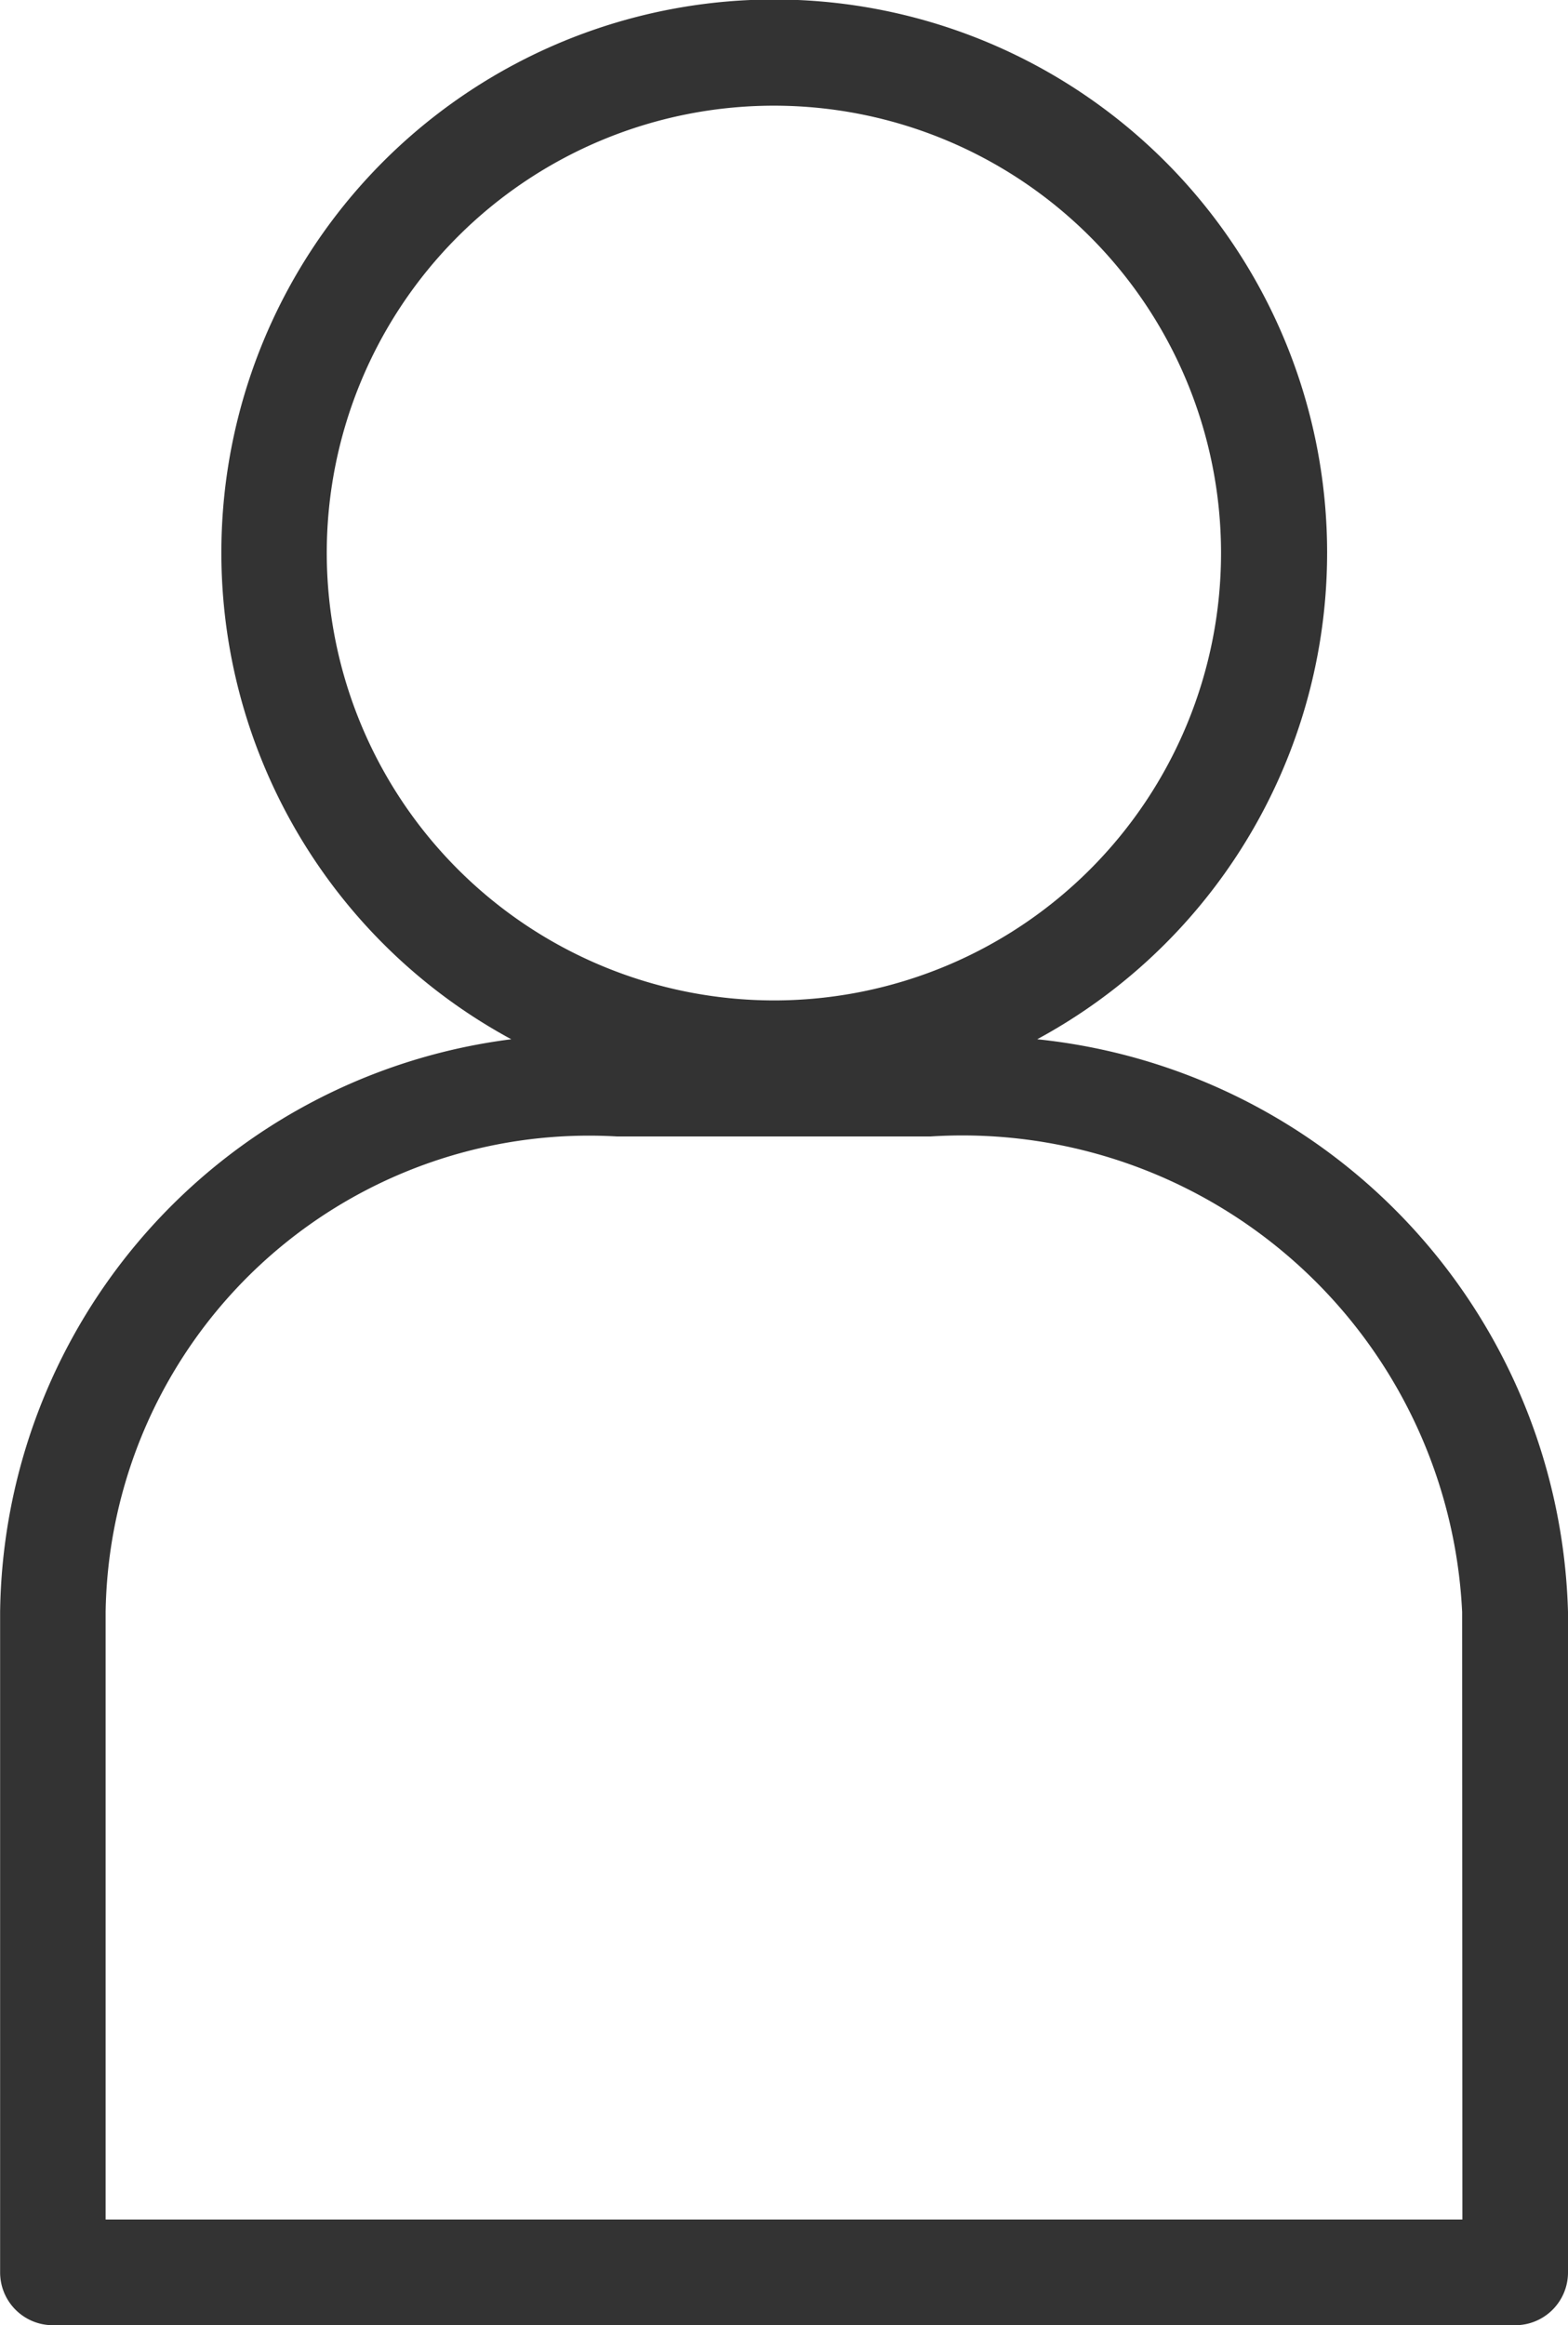 <svg id="Group_6" data-name="Group 6" xmlns="http://www.w3.org/2000/svg" xmlns:xlink="http://www.w3.org/1999/xlink" width="13.494" height="20" viewBox="0 0 13.494 20">
  <defs>
    <clipPath id="clip-path">
      <rect id="Rectangle_3" data-name="Rectangle 3" width="13.494" height="20" fill="none"/>
    </clipPath>
  </defs>
  <g id="Group_5" data-name="Group 5" clip-path="url(#clip-path)">
    <path id="Path_10" data-name="Path 10" d="M8.925,8.939a4.758,4.758,0,1,0-4.526,0A5.03,5.03,0,0,0,0,13.865v5.68A.454.454,0,0,0,.454,20H13.038a.454.454,0,0,0,.455-.455v-5.68A5.092,5.092,0,0,0,8.925,8.939M2.811,4.757A3.848,3.848,0,1,1,6.659,8.605,3.852,3.852,0,0,1,2.811,4.757m9.773,14.334H.908V13.865a4.161,4.161,0,0,1,4.4-4.09h2.7a4.306,4.306,0,0,1,4.574,4.09Z" transform="translate(0.001)" fill="#333"/>
  </g>
</svg>
